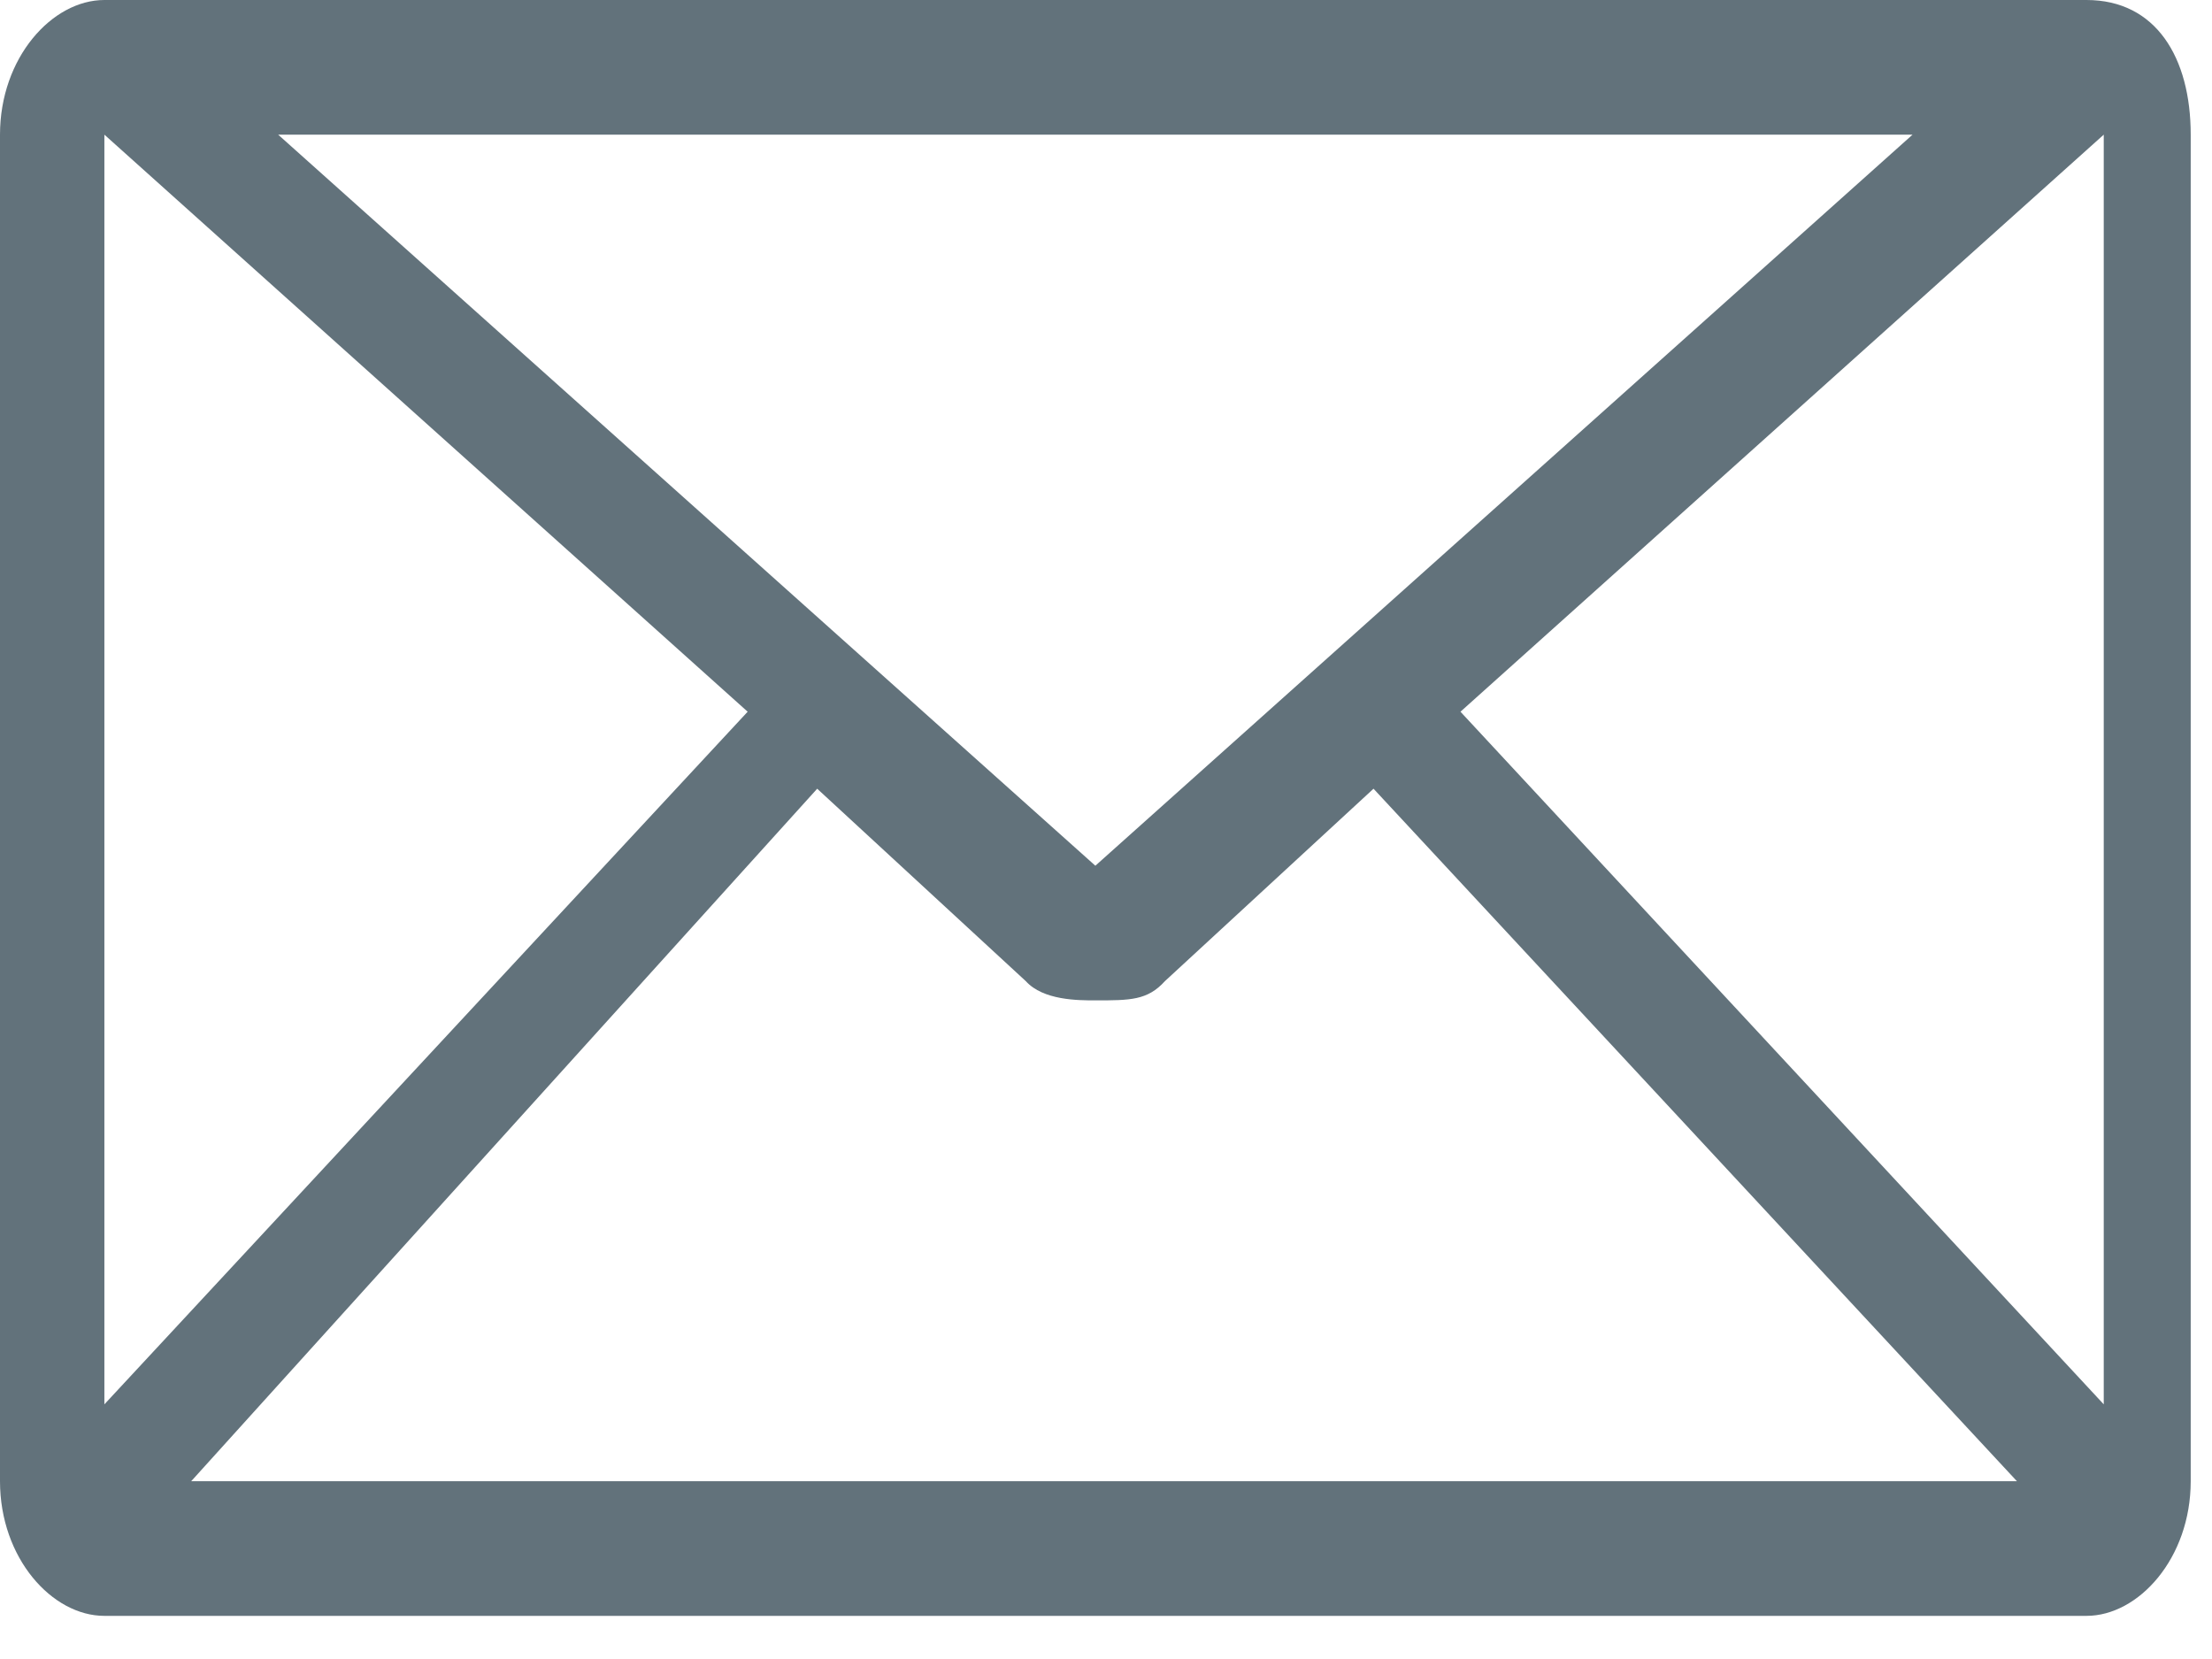 <svg width="16" height="12" viewBox="0 0 16 12" fill="none" xmlns="http://www.w3.org/2000/svg">
<path fill-rule="evenodd" clip-rule="evenodd" d="M0.755 11.688C0.377 11.688 0 11.271 0 10.714V0.974C0 0.417 0.377 0 0.755 0H15.092C15.595 0 15.846 0.417 15.846 0.974V10.714C15.846 11.271 15.469 11.688 15.092 11.688H0.755ZM14.589 10.714L9.935 5.705L8.426 7.097C8.3 7.236 8.175 7.236 7.923 7.236C7.797 7.236 7.546 7.236 7.42 7.097L5.911 5.705L1.383 10.714H14.589ZM15.217 10.158V0.974L10.564 5.148L15.217 10.158ZM0.755 0.974V10.158L5.408 5.148L0.755 0.974ZM7.923 6.262L13.834 0.974H2.012L7.923 6.262Z" fill="#62727B"/>
</svg>
